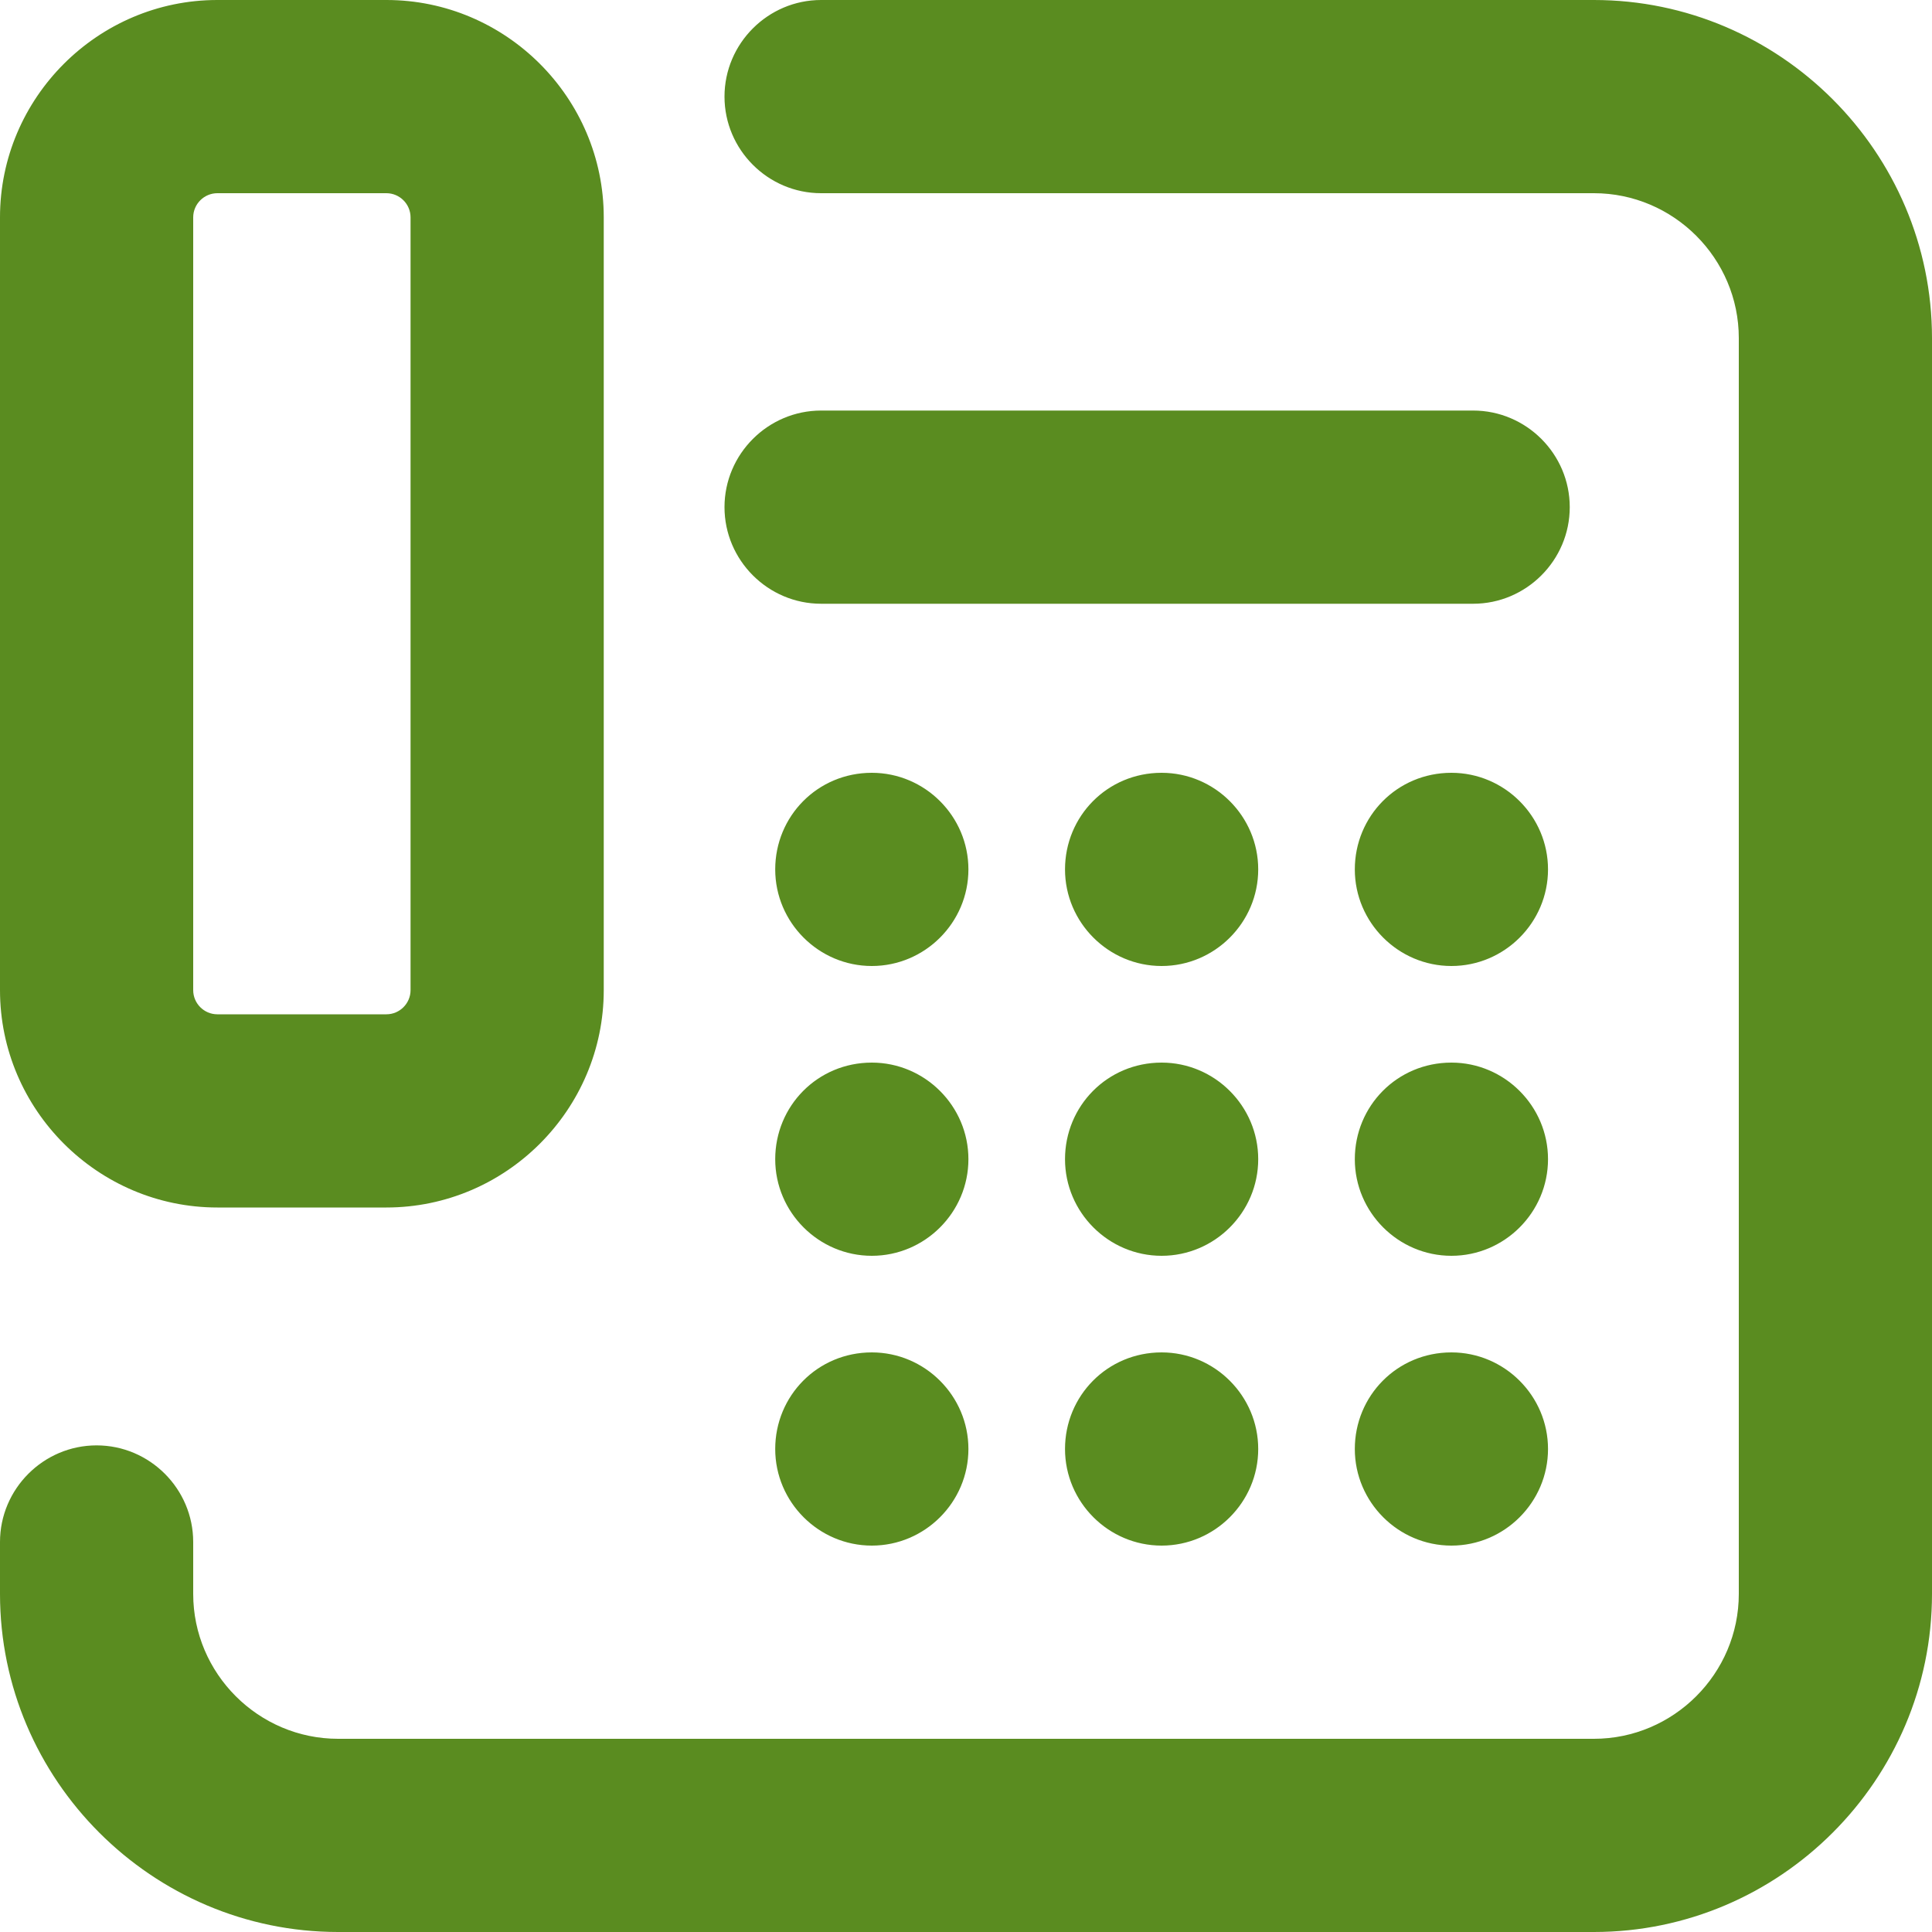 <svg width="40" height="40" viewBox="0 0 40 40" fill="none" xmlns="http://www.w3.org/2000/svg">
<path d="M33 40H7C3.15 40 0 36.85 0 33V31.925C0 30.825 0.9 29.925 2 29.925C3.1 29.925 4 30.825 4 31.925V33C4 34.65 5.35 36 7 36H33C34.65 36 36 34.65 36 33V7C36 5.35 34.65 4 33 4H17C15.9 4 15 3.1 15 2C15 0.9 15.9 0 17 0H33C36.85 0 40 3.15 40 7V33C40 36.85 36.85 40 33 40ZM30.05 32C28.95 32 28.05 31.1 28.05 30C28.05 28.9 28.925 28 30.05 28C31.15 28 32.05 28.9 32.05 30C32.05 31.1 31.15 32 30.05 32ZM24.05 32C22.95 32 22.05 31.1 22.05 30C22.05 28.9 22.925 28 24.05 28C25.15 28 26.05 28.9 26.05 30C26.05 31.1 25.15 32 24.05 32ZM18.05 32C16.95 32 16.05 31.1 16.05 30C16.05 28.9 16.925 28 18.05 28C19.15 28 20.05 28.9 20.05 30C20.05 31.1 19.15 32 18.05 32ZM30.05 26C28.95 26 28.05 25.1 28.05 24C28.05 22.9 28.925 22 30.05 22C31.15 22 32.05 22.9 32.05 24C32.05 25.1 31.15 26 30.05 26ZM24.05 26C22.95 26 22.05 25.1 22.05 24C22.05 22.9 22.925 22 24.05 22C25.15 22 26.05 22.9 26.05 24C26.05 25.1 25.15 26 24.05 26ZM18.05 26C16.95 26 16.05 25.1 16.05 24C16.05 22.9 16.925 22 18.05 22C19.15 22 20.05 22.9 20.05 24C20.05 25.1 19.15 26 18.05 26ZM8 25H4.5C2.025 25 0 22.975 0 20.5V4.5C0 2.025 2.025 0 4.5 0H8C10.475 0 12.5 2.025 12.5 4.5V20.5C12.5 22.975 10.475 25 8 25ZM4.5 4C4.225 4 4 4.225 4 4.5V20.5C4 20.775 4.225 21 4.5 21H8C8.275 21 8.5 20.775 8.5 20.5V4.5C8.5 4.225 8.275 4 8 4H4.5ZM30.05 20C28.95 20 28.05 19.1 28.05 18C28.05 16.9 28.925 16 30.05 16C31.15 16 32.05 16.9 32.05 18C32.05 19.1 31.15 20 30.05 20ZM24.05 20C22.95 20 22.05 19.1 22.05 18C22.05 16.9 22.925 16 24.05 16C25.15 16 26.05 16.9 26.05 18C26.05 19.1 25.15 20 24.05 20ZM18.05 20C16.95 20 16.05 19.1 16.05 18C16.05 16.9 16.925 16 18.05 16C19.15 16 20.05 16.9 20.05 18C20.05 19.1 19.15 20 18.05 20ZM30.5 12.5H17C15.9 12.5 15 11.6 15 10.5C15 9.4 15.9 8.5 17 8.5H30.5C31.6 8.5 32.5 9.4 32.5 10.5C32.5 11.6 31.6 12.5 30.5 12.5Z" fill="#5A8C20"/>
</svg>
